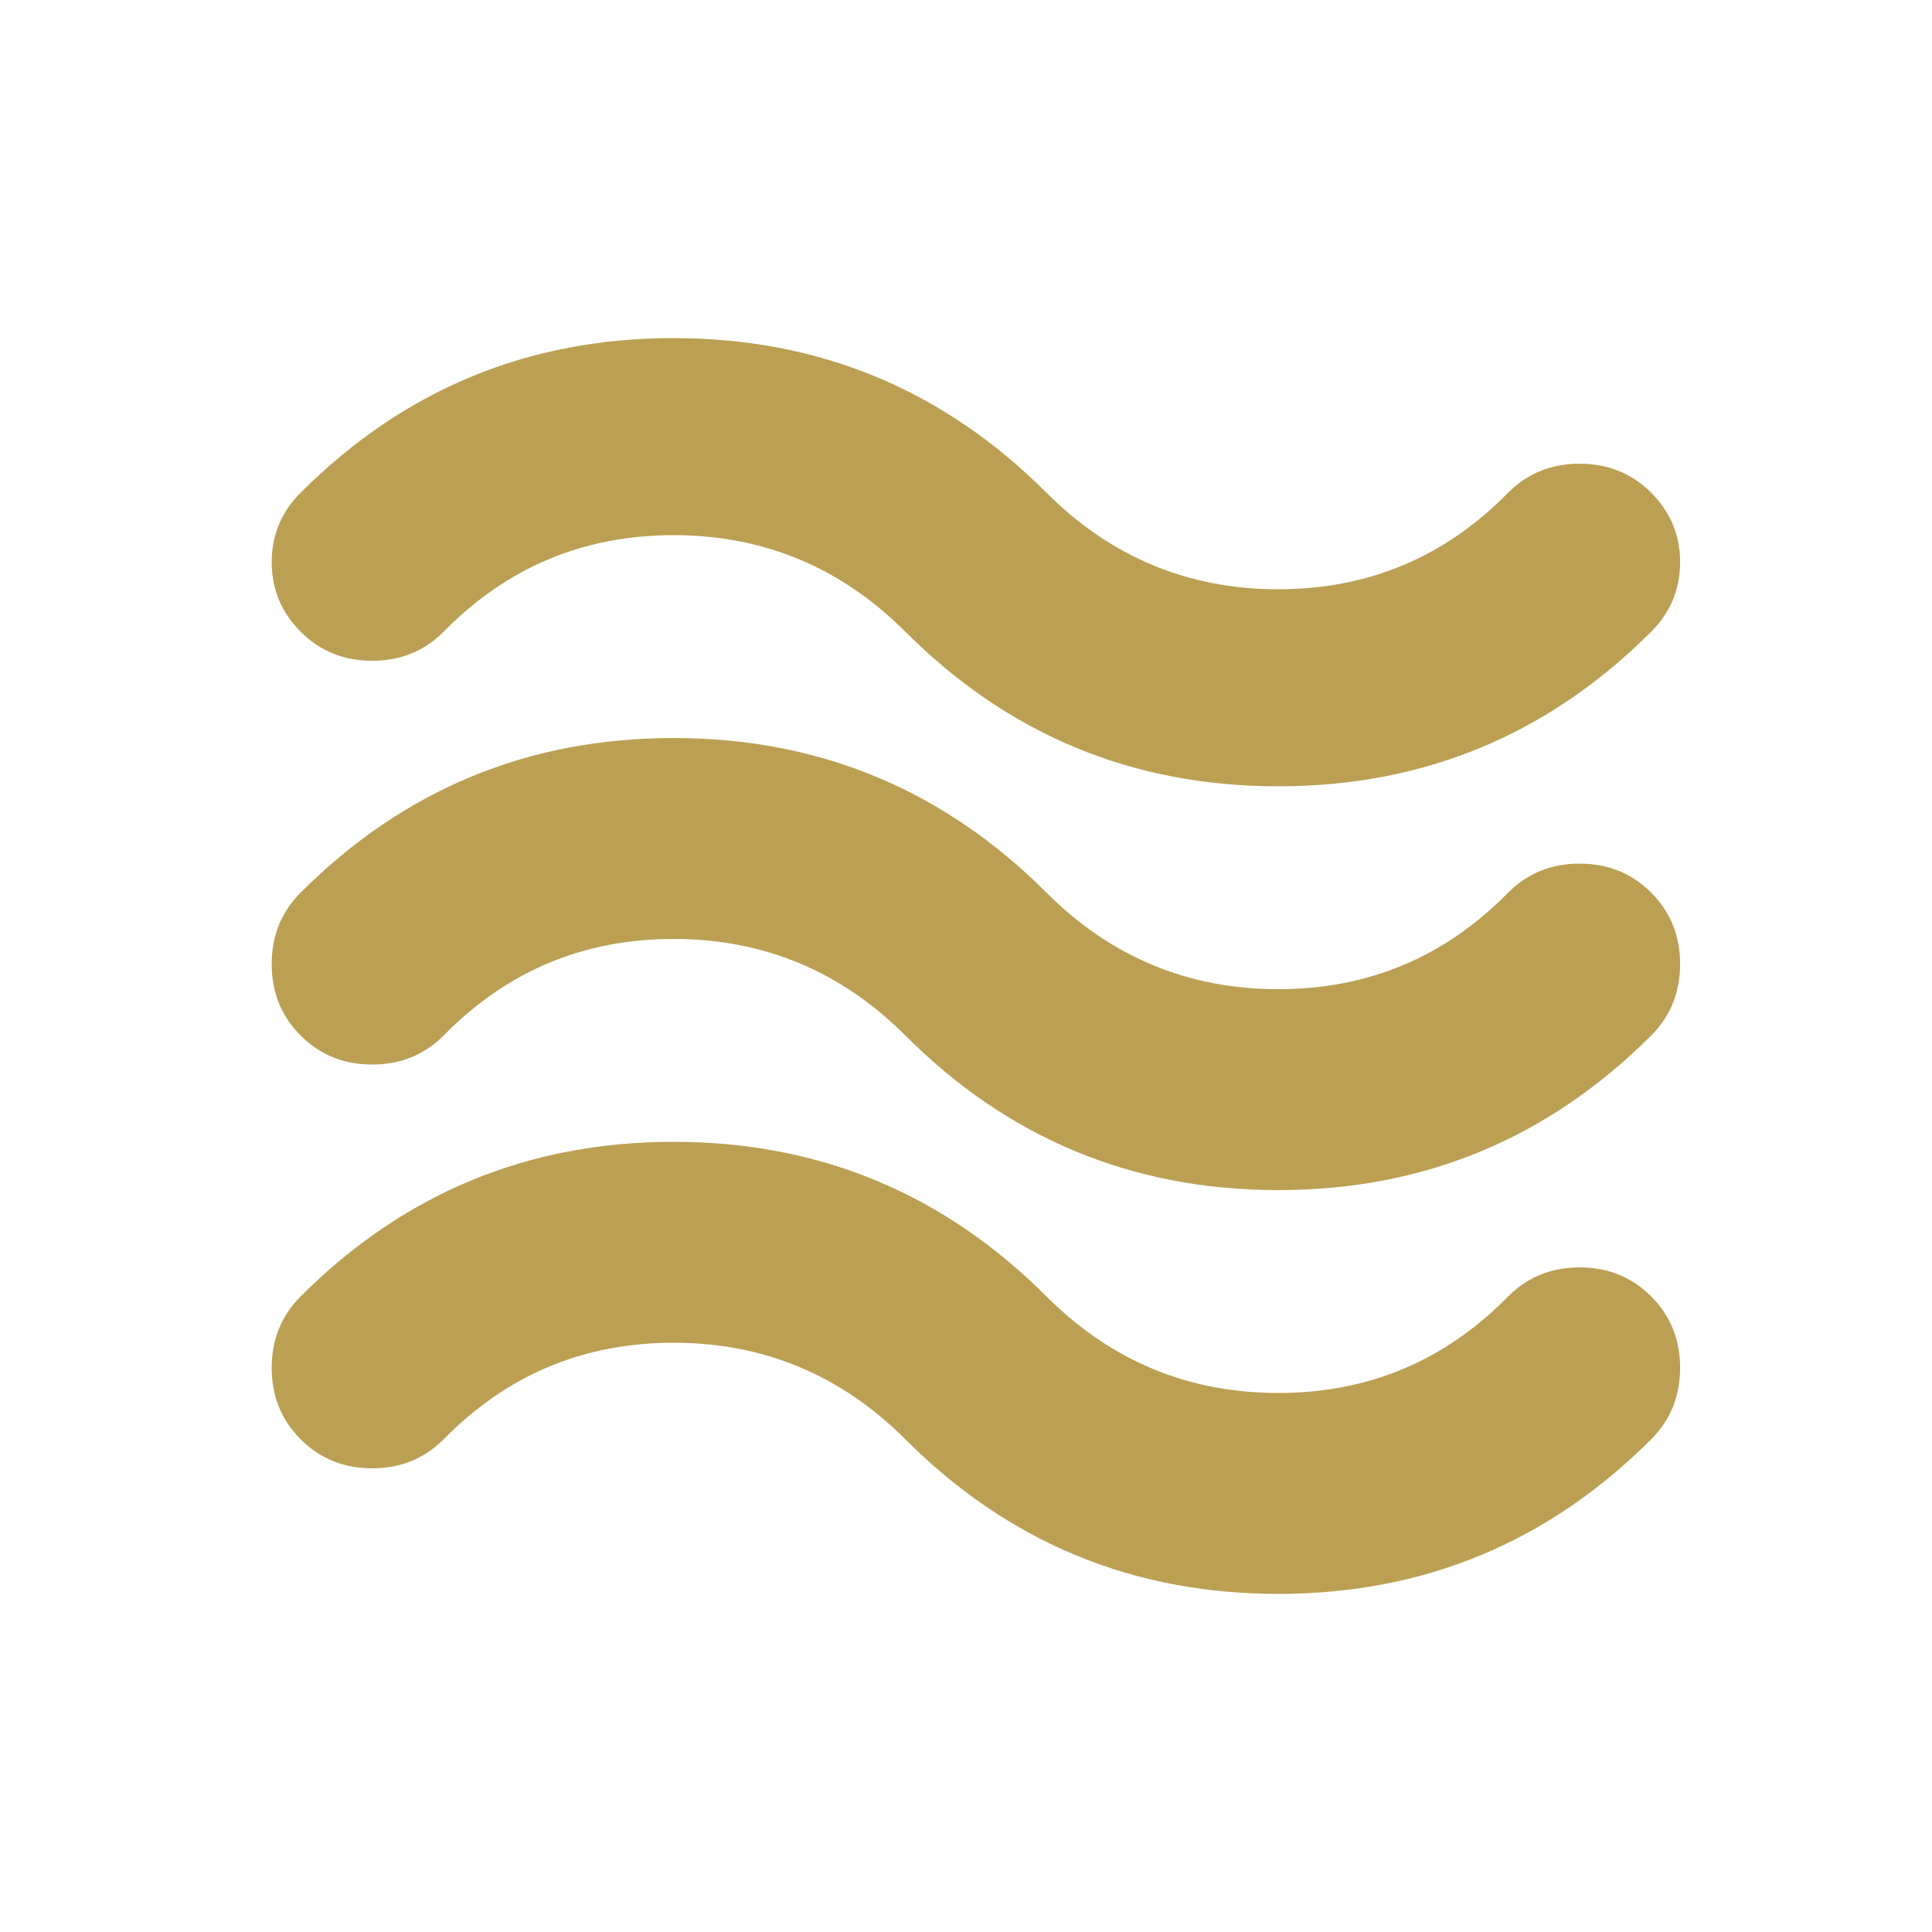 <?xml version="1.0" ?><svg version="1.1" xmlns="http://www.w3.org/2000/svg" width="250" height="250" viewBox="0 0 23 32">
<path style="fill:#bba054" d="M16.672 26.4q-3.616 0-6.176-2.56-1.6-1.6-3.84-1.6t-3.808 1.6q-0.48 0.48-1.184 0.48t-1.184-0.48-0.48-1.184 0.48-1.184q2.56-2.56 6.176-2.56t6.176 2.56q1.6 1.6 3.84 1.6t3.808-1.6q0.48-0.48 1.184-0.48t1.184 0.48 0.48 1.184-0.48 1.184q-2.56 2.56-6.176 2.56zM16.672 19.712q-3.616 0-6.176-2.56-1.6-1.6-3.84-1.6t-3.808 1.6q-0.48 0.48-1.184 0.48t-1.184-0.48-0.48-1.184 0.48-1.184q2.56-2.56 6.176-2.56t6.176 2.56q1.6 1.6 3.84 1.6t3.808-1.6q0.48-0.48 1.184-0.48t1.184 0.48 0.48 1.184-0.48 1.184q-2.56 2.56-6.176 2.56zM16.672 13.024q-3.616 0-6.176-2.56-1.6-1.6-3.84-1.6t-3.808 1.6q-0.48 0.48-1.184 0.48t-1.184-0.48-0.48-1.152 0.48-1.152q2.56-2.56 6.176-2.56t6.176 2.56q1.6 1.6 3.84 1.6t3.808-1.6q0.48-0.48 1.184-0.48t1.184 0.48 0.48 1.152-0.48 1.152q-2.56 2.56-6.176 2.56z"></path>
</svg>
